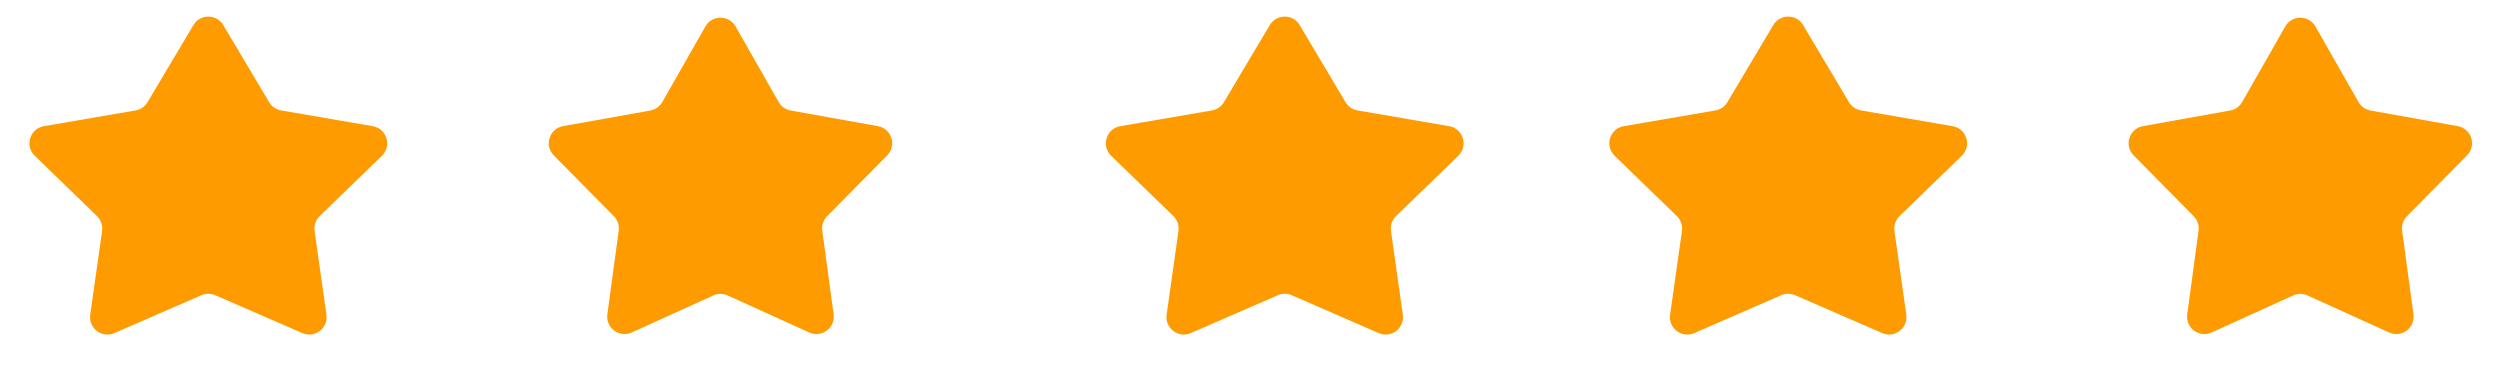 <?xml version="1.0" encoding="UTF-8"?> <svg xmlns="http://www.w3.org/2000/svg" width="144" height="22" viewBox="0 0 144 22" fill="none"><path d="M11.141 1.444C11.528 0.793 12.472 0.793 12.859 1.444L15.503 5.887C15.652 6.139 15.904 6.312 16.193 6.361L21.472 7.268C22.279 7.406 22.587 8.402 21.999 8.971L18.414 12.447C18.184 12.67 18.075 12.989 18.12 13.305L18.803 18.129C18.912 18.903 18.131 19.498 17.414 19.186L12.399 17.004C12.145 16.893 11.855 16.893 11.601 17.004L6.586 19.186C5.869 19.498 5.088 18.903 5.197 18.129L5.88 13.305C5.925 12.989 5.815 12.67 5.586 12.447L2.001 8.971C1.413 8.402 1.721 7.406 2.528 7.268L7.807 6.361C8.096 6.312 8.348 6.139 8.497 5.887L11.141 1.444Z" fill="#FE9B01"></path><path d="M40.631 1.524C41.015 0.851 41.985 0.851 42.369 1.524L44.851 5.877C44.998 6.135 45.251 6.314 45.543 6.366L50.566 7.266C51.358 7.408 51.667 8.38 51.101 8.953L47.642 12.452C47.424 12.672 47.321 12.982 47.363 13.289L48.016 18.106C48.122 18.886 47.328 19.476 46.612 19.151L41.913 17.018C41.651 16.898 41.349 16.898 41.087 17.018L36.388 19.151C35.672 19.476 34.878 18.886 34.984 18.106L35.637 13.289C35.679 12.982 35.576 12.672 35.358 12.452L31.899 8.953C31.333 8.38 31.642 7.408 32.434 7.266L37.457 6.366C37.749 6.314 38.002 6.135 38.149 5.877L40.631 1.524Z" fill="#FE9B01"></path><path d="M73.141 1.444C73.528 0.793 74.472 0.793 74.859 1.444L77.503 5.887C77.652 6.139 77.904 6.312 78.193 6.361L83.472 7.268C84.279 7.406 84.587 8.402 83.999 8.971L80.414 12.447C80.184 12.67 80.075 12.989 80.12 13.305L80.803 18.129C80.912 18.903 80.131 19.498 79.414 19.186L74.399 17.004C74.144 16.893 73.856 16.893 73.601 17.004L68.586 19.186C67.869 19.498 67.088 18.903 67.197 18.129L67.88 13.305C67.925 12.989 67.816 12.67 67.586 12.447L64.001 8.971C63.413 8.402 63.721 7.406 64.528 7.268L69.807 6.361C70.096 6.312 70.348 6.139 70.497 5.887L73.141 1.444Z" fill="#FE9B01"></path><path d="M102.141 1.444C102.528 0.793 103.472 0.793 103.859 1.444L106.503 5.887C106.652 6.139 106.904 6.312 107.193 6.361L112.472 7.268C113.279 7.406 113.587 8.402 112.999 8.971L109.414 12.447C109.185 12.67 109.075 12.989 109.12 13.305L109.803 18.129C109.912 18.903 109.131 19.498 108.414 19.186L103.399 17.004C103.145 16.893 102.855 16.893 102.601 17.004L97.586 19.186C96.869 19.498 96.088 18.903 96.197 18.129L96.88 13.305C96.925 12.989 96.816 12.67 96.586 12.447L93.001 8.971C92.413 8.402 92.721 7.406 93.528 7.268L98.807 6.361C99.096 6.312 99.348 6.139 99.497 5.887L102.141 1.444Z" fill="#FE9B01"></path><path d="M131.631 1.524C132.015 0.851 132.985 0.851 133.369 1.524L135.851 5.877C135.998 6.135 136.251 6.314 136.543 6.366L141.566 7.266C142.358 7.408 142.667 8.38 142.101 8.953L138.643 12.452C138.424 12.672 138.321 12.982 138.363 13.289L139.016 18.106C139.122 18.886 138.328 19.476 137.612 19.151L132.913 17.018C132.651 16.898 132.349 16.898 132.087 17.018L127.388 19.151C126.672 19.476 125.878 18.886 125.984 18.106L126.637 13.289C126.679 12.982 126.576 12.672 126.357 12.452L122.899 8.953C122.333 8.38 122.642 7.408 123.434 7.266L128.457 6.366C128.749 6.314 129.002 6.135 129.149 5.877L131.631 1.524Z" fill="#FE9B01"></path></svg> 